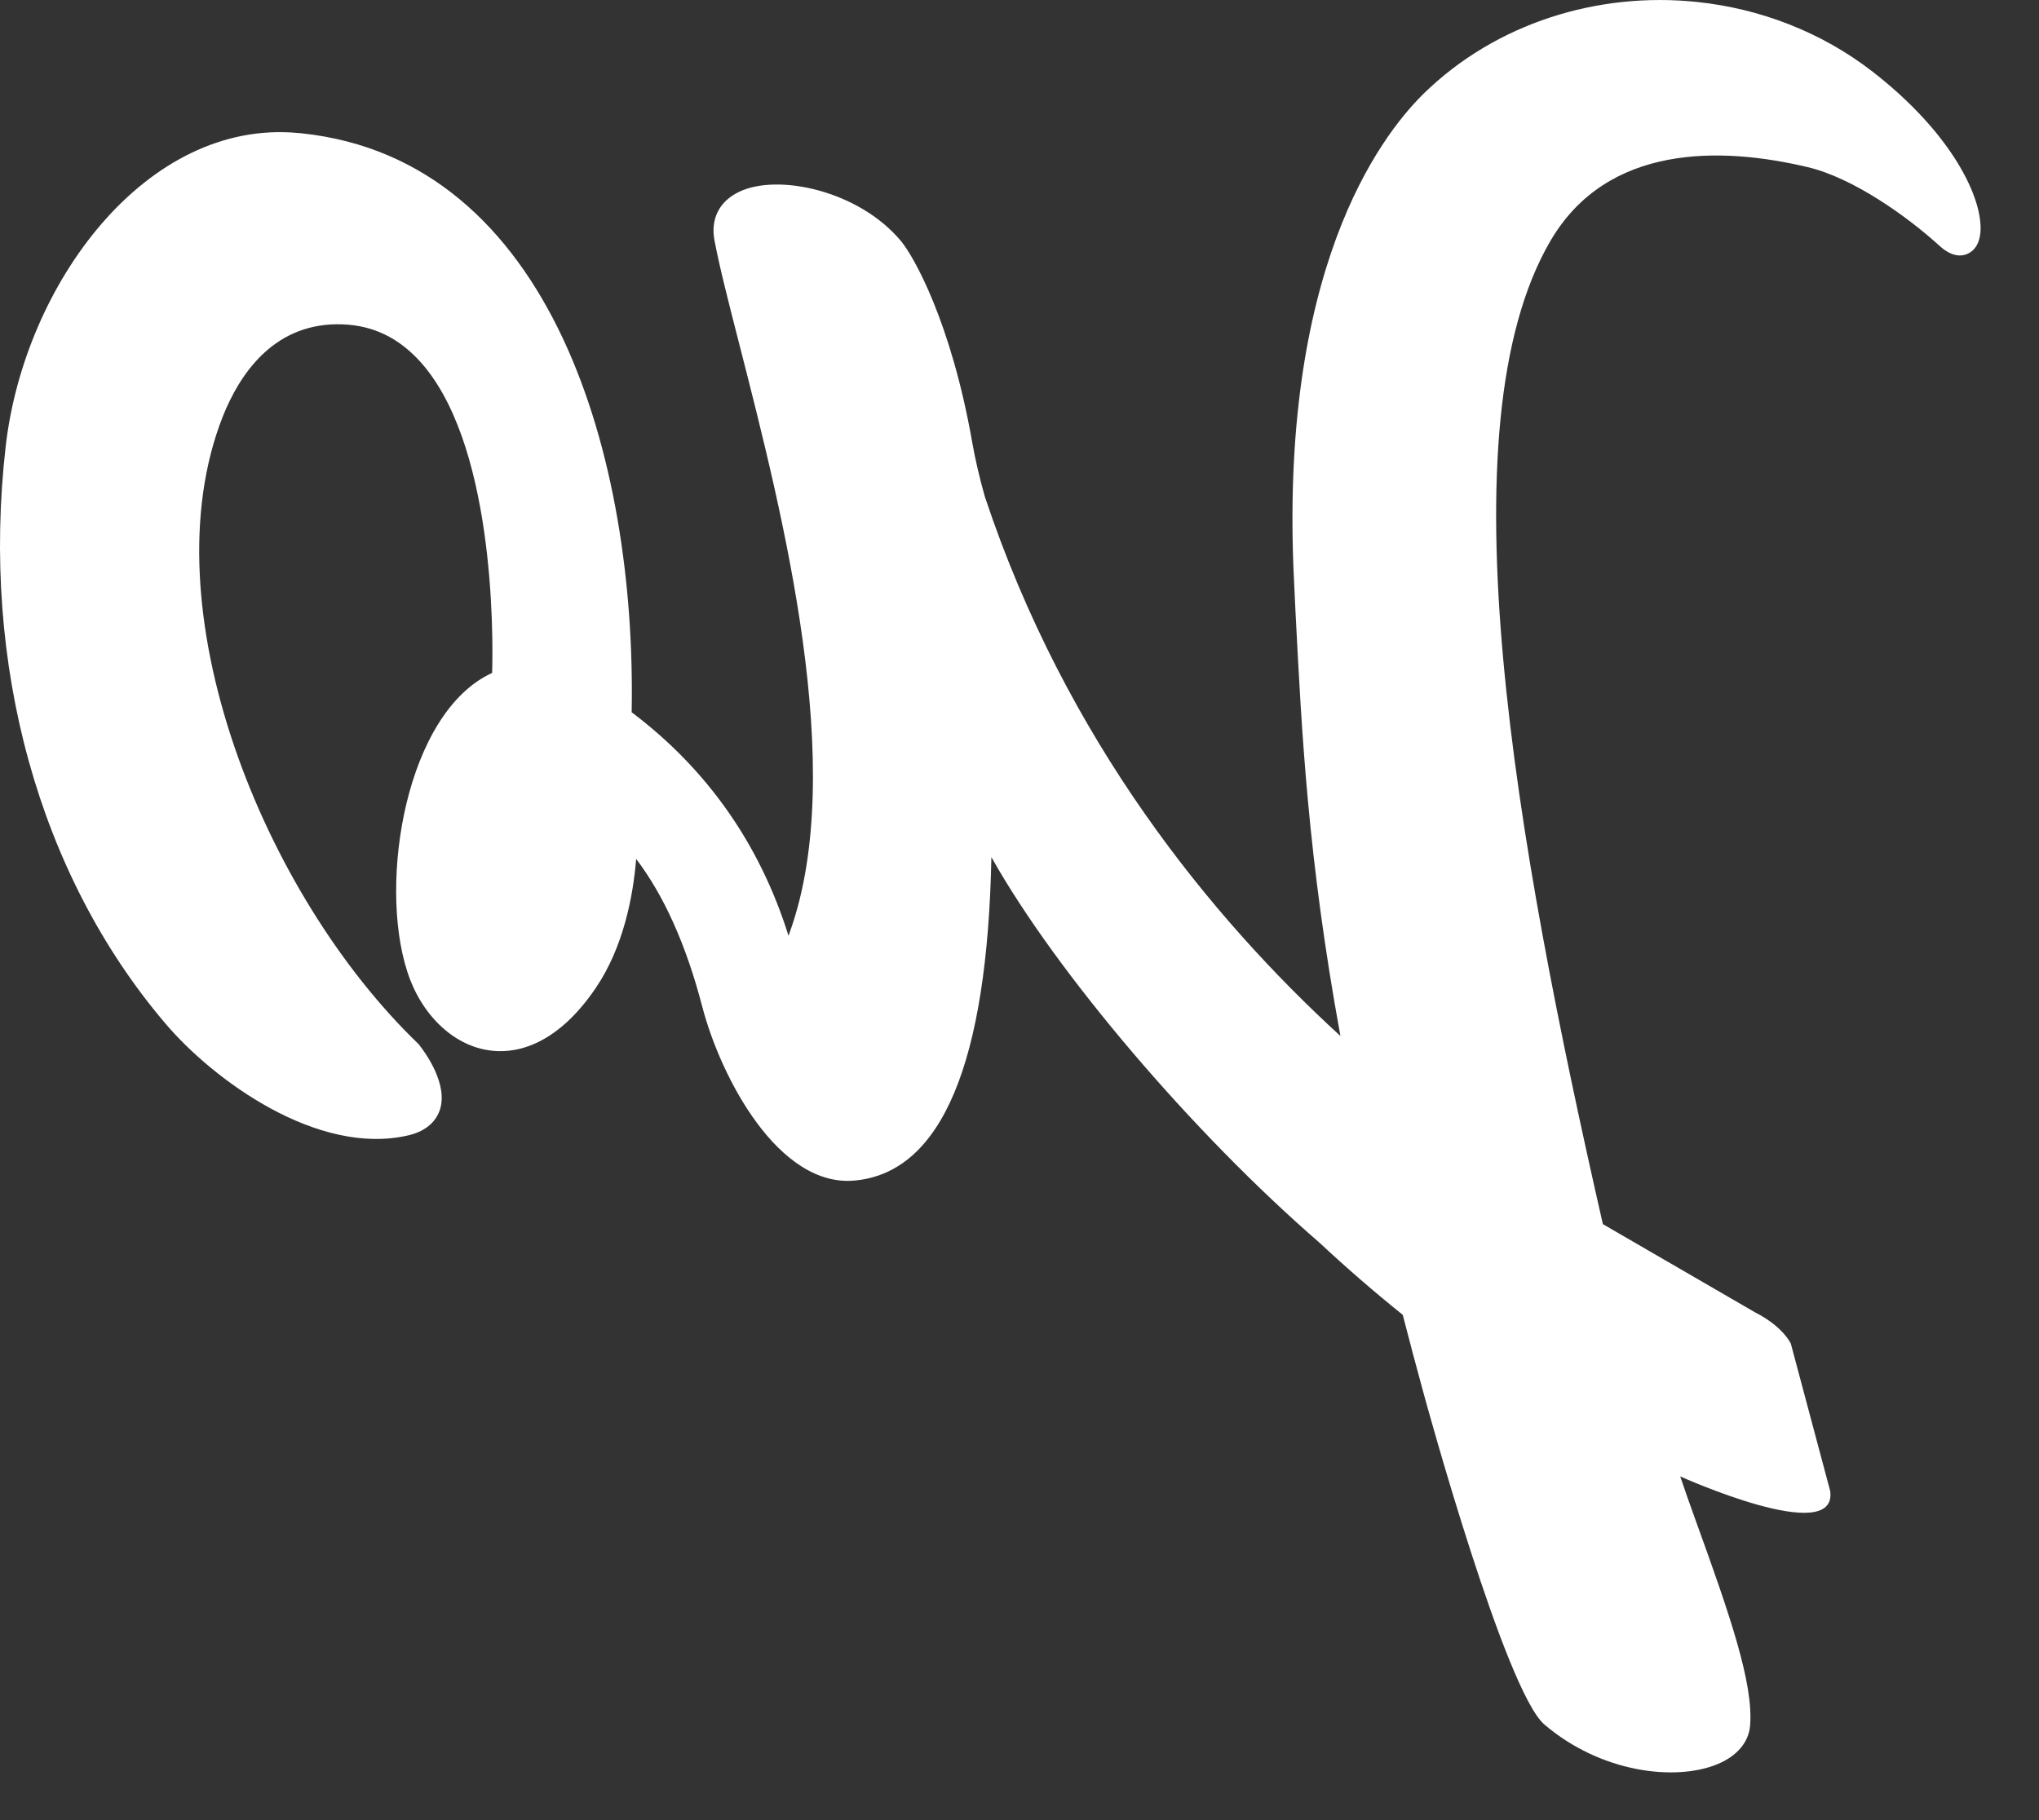 <?xml version="1.0" encoding="utf-8"?>
<svg xmlns="http://www.w3.org/2000/svg" fill="none" height="100%" overflow="visible" preserveAspectRatio="none" style="display: block;" viewBox="0 0 28 25" width="100%">
<rect x="0" y="0" width="28" height="25" fill="#333333" stroke="none"/>
<path d="M27.035 3.478C26.966 3.516 26.823 3.551 26.631 3.374C26.186 2.969 25.446 2.443 24.825 2.296C23.644 2.015 22.072 1.968 21.289 3.312C19.799 5.867 20.814 11.563 22.011 16.814L24.105 18.028C24.488 18.223 24.592 18.455 24.592 18.455L25.133 20.481C25.234 21.254 23.073 20.279 23.073 20.279C23.139 20.474 23.206 20.665 23.275 20.855C23.762 22.198 24.079 23.122 24.033 23.7C24.014 23.93 23.854 24.121 23.581 24.233C23.011 24.467 21.989 24.354 21.207 23.686C20.67 23.223 19.588 19.285 19.544 19.118C19.443 18.749 19.35 18.4 19.263 18.06C18.87 17.744 18.488 17.413 18.123 17.072C16.374 15.557 14.512 13.364 13.626 11.794C13.619 11.779 13.614 11.773 13.614 11.773C13.558 14.6 12.933 16.095 11.749 16.214C10.698 16.325 9.897 14.803 9.642 13.821C9.422 12.977 9.118 12.301 8.736 11.798C8.694 12.309 8.562 13.01 8.18 13.572C7.607 14.417 7.018 14.473 6.718 14.427C6.22 14.358 5.778 13.931 5.591 13.339C5.194 12.104 5.578 9.783 6.758 9.243C6.774 8.723 6.793 6.03 5.73 4.924C5.419 4.602 5.057 4.449 4.619 4.454C3.741 4.465 3.288 5.149 3.06 5.719C2.026 8.339 3.608 12.285 5.749 14.342C5.848 14.467 6.161 14.901 6.037 15.255C5.993 15.374 5.887 15.528 5.609 15.594C4.365 15.886 2.931 14.836 2.271 14.058C0.535 12.018 -0.265 9.129 0.078 6.131C0.335 3.894 2.011 1.63 4.097 1.827L4.141 1.831C7.594 2.194 8.741 6.319 8.674 9.783C9.712 10.565 10.436 11.599 10.828 12.853C10.835 12.834 10.843 12.813 10.851 12.788C11.643 10.563 10.75 7.065 10.158 4.75C10.011 4.177 9.884 3.682 9.813 3.31C9.753 3.01 9.876 2.765 10.151 2.634C10.691 2.377 11.802 2.623 12.374 3.313C12.548 3.522 13.061 4.425 13.35 6.072C13.394 6.32 13.452 6.567 13.524 6.821C14.637 10.172 16.634 12.606 18.407 14.23C17.959 11.779 17.876 10.064 17.79 8.402L17.771 7.999C17.555 3.734 18.94 1.888 19.546 1.29C20.542 0.314 21.947 -0.116 23.304 0.027C24.163 0.117 25.007 0.435 25.717 0.986C26.696 1.748 27.118 2.523 27.187 2.993C27.236 3.32 27.112 3.439 27.035 3.478Z" fill="white" id="path60"/>
</svg>
